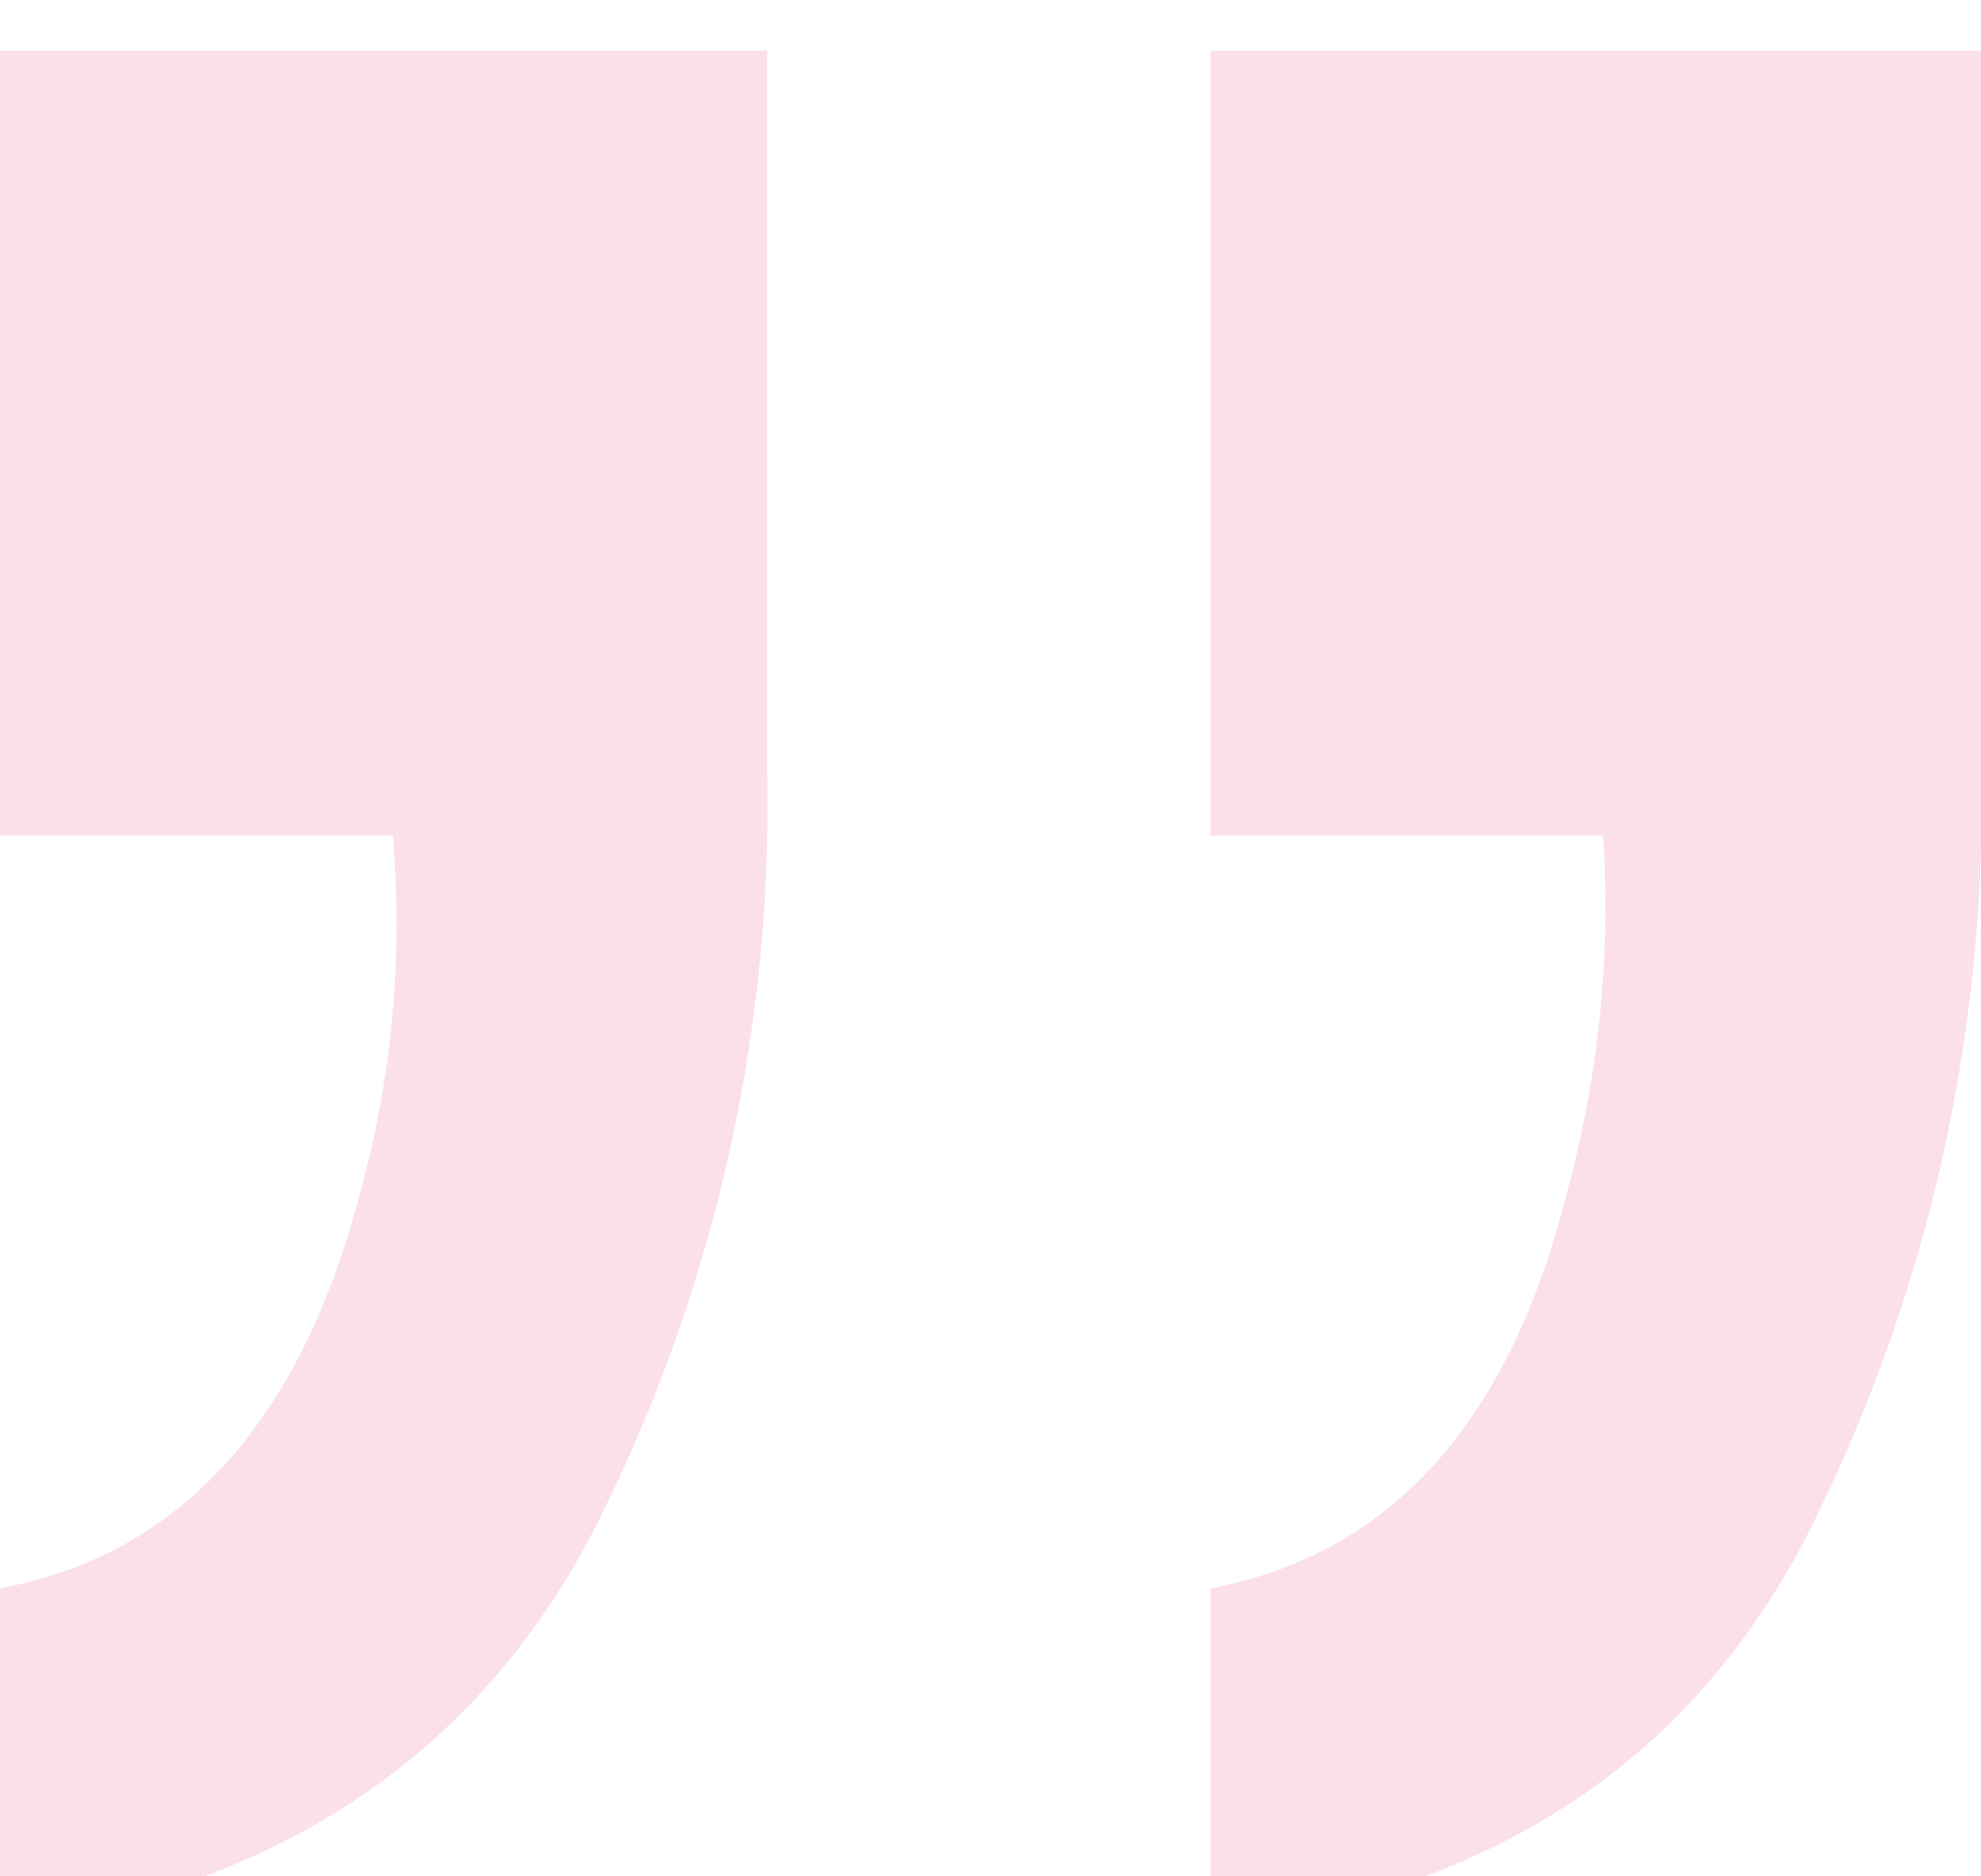 <svg xmlns="http://www.w3.org/2000/svg" width="65.52" height="62.07" viewBox="0 0 65.52 62.07">
  <g id="guillemets" transform="translate(-723.666 -10080.314)">
    <path id="Tracé_1838" data-name="Tracé 1838" d="M8.7-124.145q8.936-1.668,11.795-13.105a35.954,35.954,0,0,0,1.191-11.795H8.7v-25.973h25.5v23.947a53.721,53.721,0,0,1-5.838,25.317Q22.518-114.613,8.7-112.945Zm-40.031,0q8.936-1.668,11.914-13.105a33.546,33.546,0,0,0,1.072-11.795H-31.334v-25.973H-5.957v23.947a53.011,53.011,0,0,1-5.838,25.2q-5.838,11.021-19.539,12.927Z" transform="translate(755 10257)" fill="#ea67a2" opacity="0.202"/>
  </g>
</svg>
